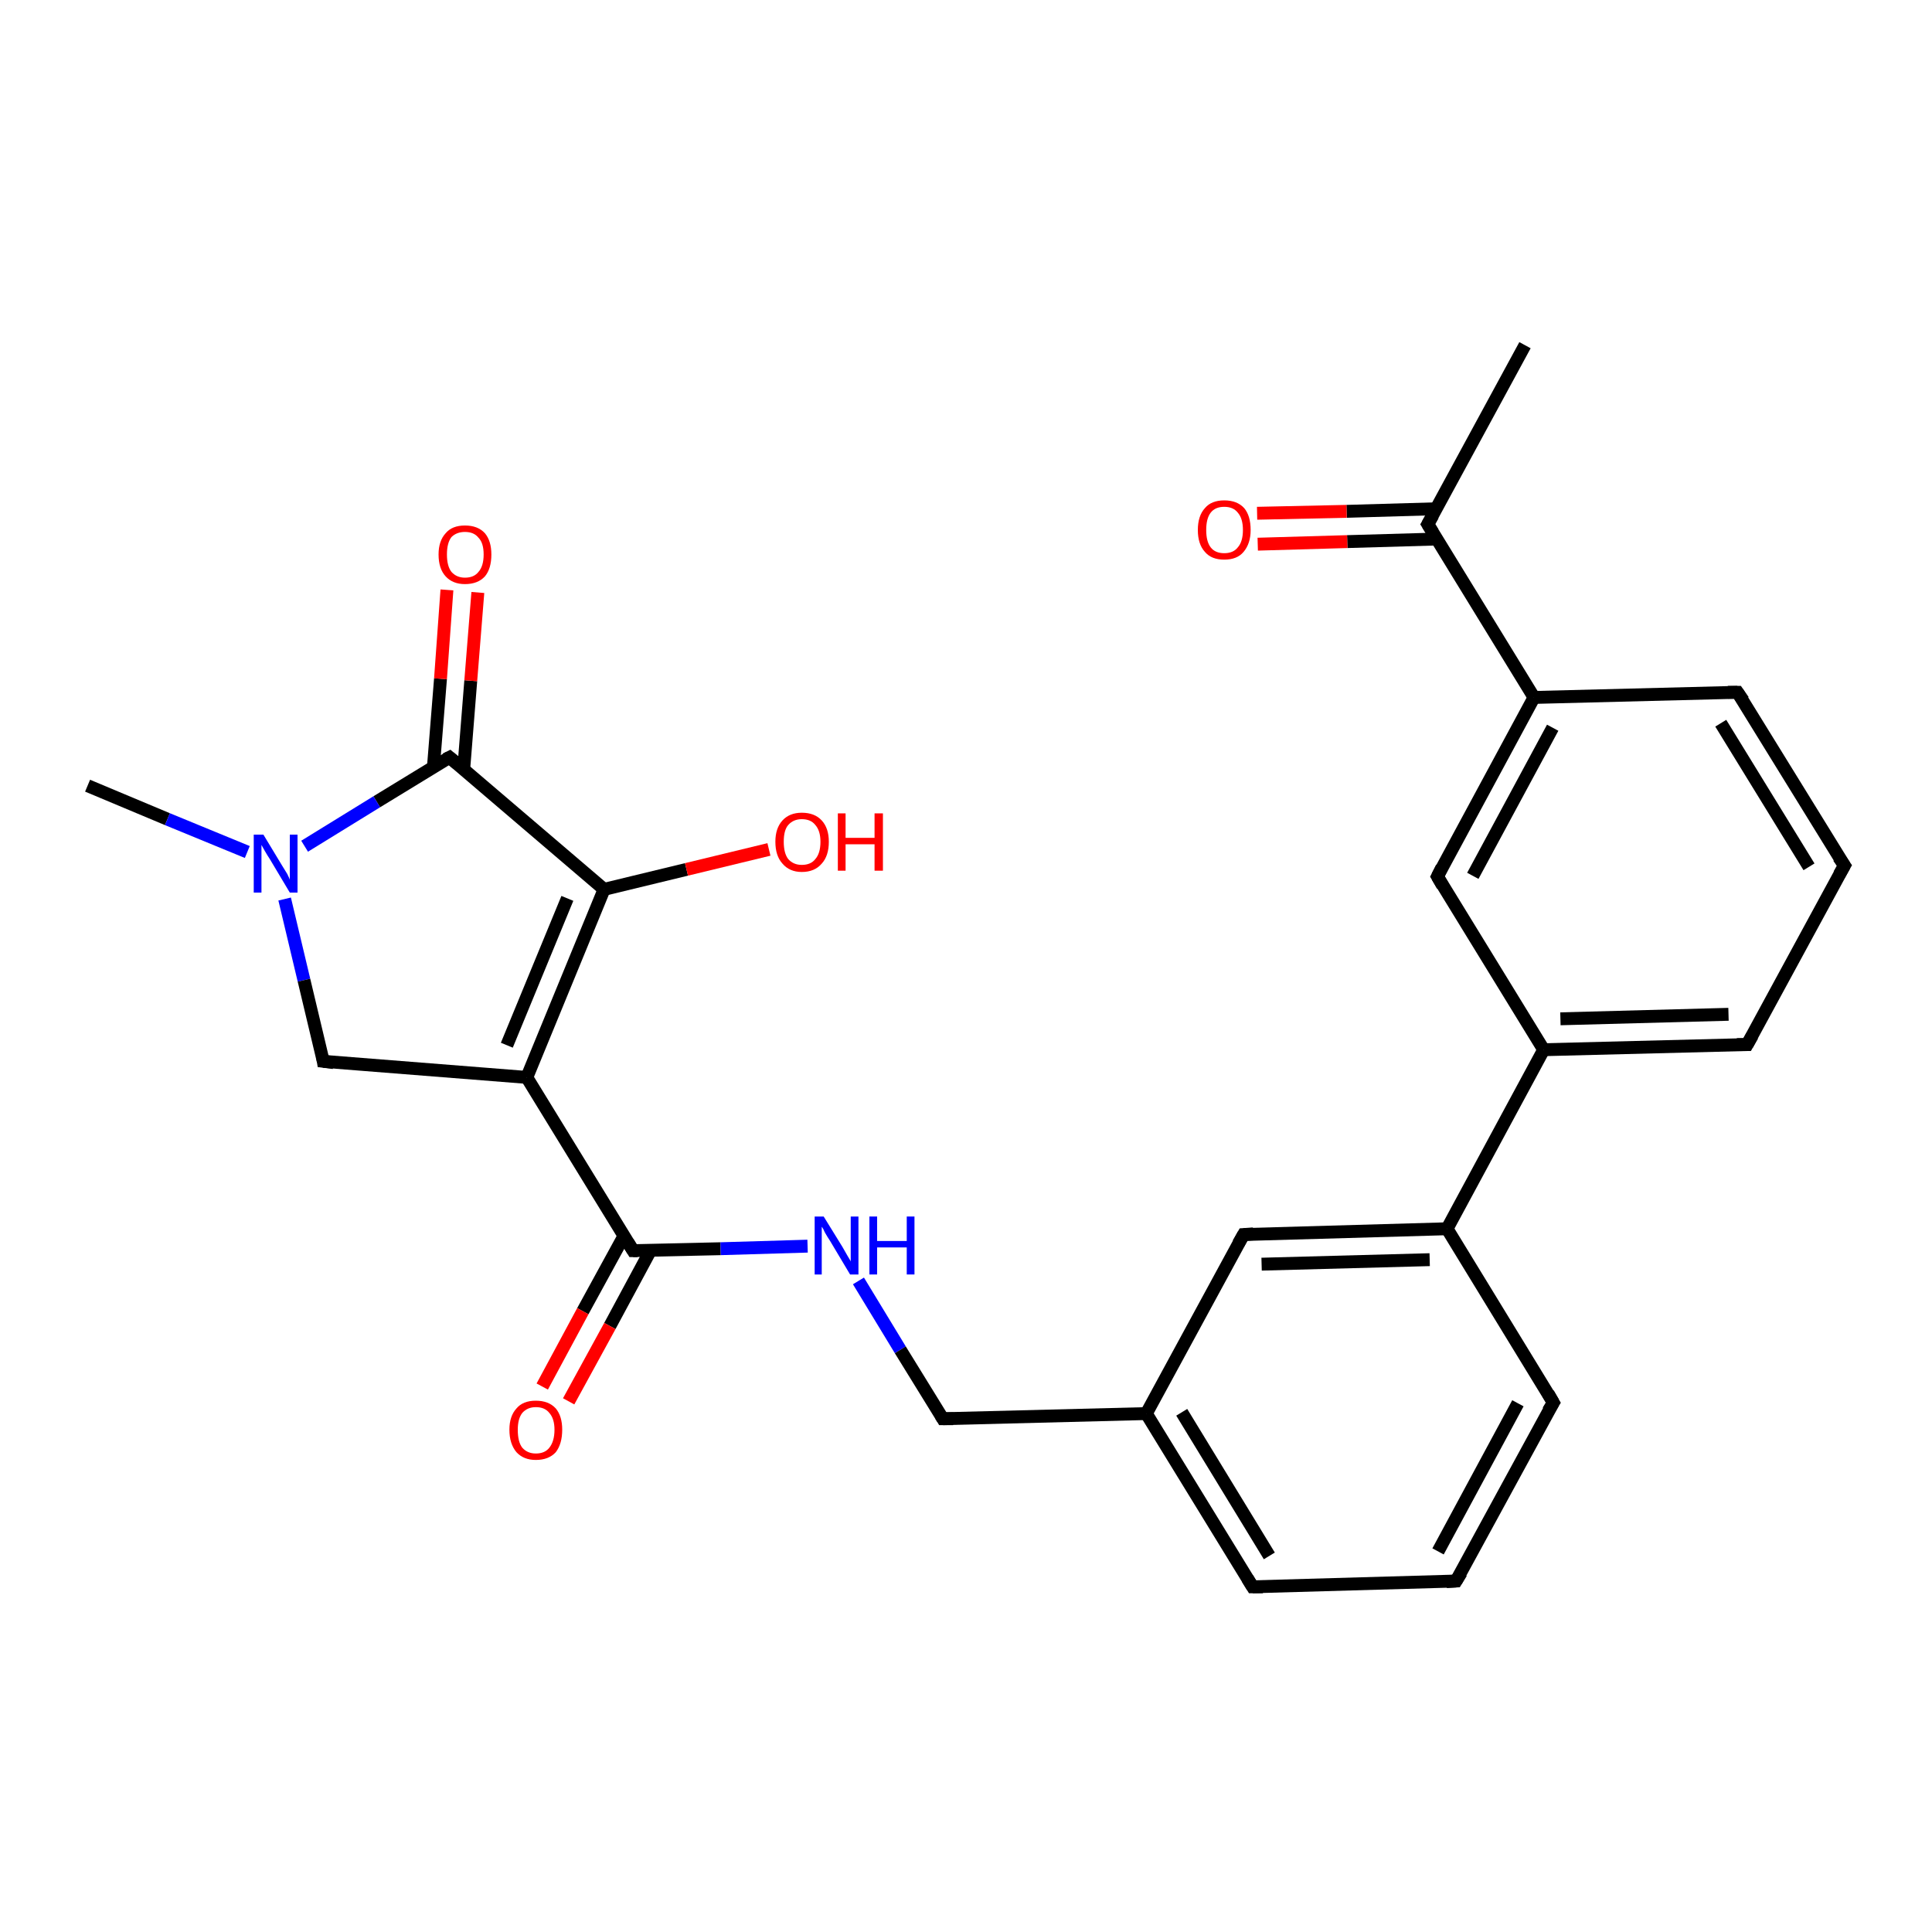 <?xml version='1.0' encoding='iso-8859-1'?>
<svg version='1.1' baseProfile='full'
              xmlns='http://www.w3.org/2000/svg'
                      xmlns:rdkit='http://www.rdkit.org/xml'
                      xmlns:xlink='http://www.w3.org/1999/xlink'
                  xml:space='preserve'
width='300px' height='300px' viewBox='0 0 300 300'>
<!-- END OF HEADER -->
<rect style='opacity:1.0;fill:#FFFFFF;stroke:none' width='300.0' height='300.0' x='0.0' y='0.0'> </rect>
<path class='bond-0 atom-0 atom-1' d='M 13.6,122.0 L 26.0,127.2' style='fill:none;fill-rule:evenodd;stroke:#000000;stroke-width:2.0px;stroke-linecap:butt;stroke-linejoin:miter;stroke-opacity:1' />
<path class='bond-0 atom-0 atom-1' d='M 26.0,127.2 L 38.4,132.3' style='fill:none;fill-rule:evenodd;stroke:#0000FF;stroke-width:2.0px;stroke-linecap:butt;stroke-linejoin:miter;stroke-opacity:1' />
<path class='bond-1 atom-1 atom-2' d='M 44.2,139.6 L 47.2,152.2' style='fill:none;fill-rule:evenodd;stroke:#0000FF;stroke-width:2.0px;stroke-linecap:butt;stroke-linejoin:miter;stroke-opacity:1' />
<path class='bond-1 atom-1 atom-2' d='M 47.2,152.2 L 50.2,164.8' style='fill:none;fill-rule:evenodd;stroke:#000000;stroke-width:2.0px;stroke-linecap:butt;stroke-linejoin:miter;stroke-opacity:1' />
<path class='bond-2 atom-2 atom-3' d='M 50.2,164.8 L 81.8,167.3' style='fill:none;fill-rule:evenodd;stroke:#000000;stroke-width:2.0px;stroke-linecap:butt;stroke-linejoin:miter;stroke-opacity:1' />
<path class='bond-3 atom-3 atom-4' d='M 81.8,167.3 L 98.3,194.2' style='fill:none;fill-rule:evenodd;stroke:#000000;stroke-width:2.0px;stroke-linecap:butt;stroke-linejoin:miter;stroke-opacity:1' />
<path class='bond-4 atom-4 atom-5' d='M 96.9,191.9 L 90.5,203.6' style='fill:none;fill-rule:evenodd;stroke:#000000;stroke-width:2.0px;stroke-linecap:butt;stroke-linejoin:miter;stroke-opacity:1' />
<path class='bond-4 atom-4 atom-5' d='M 90.5,203.6 L 84.2,215.3' style='fill:none;fill-rule:evenodd;stroke:#FF0000;stroke-width:2.0px;stroke-linecap:butt;stroke-linejoin:miter;stroke-opacity:1' />
<path class='bond-4 atom-4 atom-5' d='M 101.0,194.2 L 94.7,205.9' style='fill:none;fill-rule:evenodd;stroke:#000000;stroke-width:2.0px;stroke-linecap:butt;stroke-linejoin:miter;stroke-opacity:1' />
<path class='bond-4 atom-4 atom-5' d='M 94.7,205.9 L 88.3,217.6' style='fill:none;fill-rule:evenodd;stroke:#FF0000;stroke-width:2.0px;stroke-linecap:butt;stroke-linejoin:miter;stroke-opacity:1' />
<path class='bond-5 atom-4 atom-6' d='M 98.3,194.2 L 111.9,193.9' style='fill:none;fill-rule:evenodd;stroke:#000000;stroke-width:2.0px;stroke-linecap:butt;stroke-linejoin:miter;stroke-opacity:1' />
<path class='bond-5 atom-4 atom-6' d='M 111.9,193.9 L 125.4,193.5' style='fill:none;fill-rule:evenodd;stroke:#0000FF;stroke-width:2.0px;stroke-linecap:butt;stroke-linejoin:miter;stroke-opacity:1' />
<path class='bond-6 atom-6 atom-7' d='M 133.3,198.9 L 139.8,209.6' style='fill:none;fill-rule:evenodd;stroke:#0000FF;stroke-width:2.0px;stroke-linecap:butt;stroke-linejoin:miter;stroke-opacity:1' />
<path class='bond-6 atom-6 atom-7' d='M 139.8,209.6 L 146.4,220.3' style='fill:none;fill-rule:evenodd;stroke:#000000;stroke-width:2.0px;stroke-linecap:butt;stroke-linejoin:miter;stroke-opacity:1' />
<path class='bond-7 atom-7 atom-8' d='M 146.4,220.3 L 178.0,219.5' style='fill:none;fill-rule:evenodd;stroke:#000000;stroke-width:2.0px;stroke-linecap:butt;stroke-linejoin:miter;stroke-opacity:1' />
<path class='bond-8 atom-8 atom-9' d='M 178.0,219.5 L 194.5,246.4' style='fill:none;fill-rule:evenodd;stroke:#000000;stroke-width:2.0px;stroke-linecap:butt;stroke-linejoin:miter;stroke-opacity:1' />
<path class='bond-8 atom-8 atom-9' d='M 183.5,219.3 L 197.1,241.6' style='fill:none;fill-rule:evenodd;stroke:#000000;stroke-width:2.0px;stroke-linecap:butt;stroke-linejoin:miter;stroke-opacity:1' />
<path class='bond-9 atom-9 atom-10' d='M 194.5,246.4 L 226.1,245.5' style='fill:none;fill-rule:evenodd;stroke:#000000;stroke-width:2.0px;stroke-linecap:butt;stroke-linejoin:miter;stroke-opacity:1' />
<path class='bond-10 atom-10 atom-11' d='M 226.1,245.5 L 241.2,217.8' style='fill:none;fill-rule:evenodd;stroke:#000000;stroke-width:2.0px;stroke-linecap:butt;stroke-linejoin:miter;stroke-opacity:1' />
<path class='bond-10 atom-10 atom-11' d='M 223.3,240.9 L 235.7,217.9' style='fill:none;fill-rule:evenodd;stroke:#000000;stroke-width:2.0px;stroke-linecap:butt;stroke-linejoin:miter;stroke-opacity:1' />
<path class='bond-11 atom-11 atom-12' d='M 241.2,217.8 L 224.7,190.8' style='fill:none;fill-rule:evenodd;stroke:#000000;stroke-width:2.0px;stroke-linecap:butt;stroke-linejoin:miter;stroke-opacity:1' />
<path class='bond-12 atom-12 atom-13' d='M 224.7,190.8 L 193.1,191.7' style='fill:none;fill-rule:evenodd;stroke:#000000;stroke-width:2.0px;stroke-linecap:butt;stroke-linejoin:miter;stroke-opacity:1' />
<path class='bond-12 atom-12 atom-13' d='M 222.0,195.6 L 195.9,196.3' style='fill:none;fill-rule:evenodd;stroke:#000000;stroke-width:2.0px;stroke-linecap:butt;stroke-linejoin:miter;stroke-opacity:1' />
<path class='bond-13 atom-12 atom-14' d='M 224.7,190.8 L 239.7,163.0' style='fill:none;fill-rule:evenodd;stroke:#000000;stroke-width:2.0px;stroke-linecap:butt;stroke-linejoin:miter;stroke-opacity:1' />
<path class='bond-14 atom-14 atom-15' d='M 239.7,163.0 L 271.3,162.2' style='fill:none;fill-rule:evenodd;stroke:#000000;stroke-width:2.0px;stroke-linecap:butt;stroke-linejoin:miter;stroke-opacity:1' />
<path class='bond-14 atom-14 atom-15' d='M 242.3,158.2 L 268.4,157.5' style='fill:none;fill-rule:evenodd;stroke:#000000;stroke-width:2.0px;stroke-linecap:butt;stroke-linejoin:miter;stroke-opacity:1' />
<path class='bond-15 atom-15 atom-16' d='M 271.3,162.2 L 286.4,134.4' style='fill:none;fill-rule:evenodd;stroke:#000000;stroke-width:2.0px;stroke-linecap:butt;stroke-linejoin:miter;stroke-opacity:1' />
<path class='bond-16 atom-16 atom-17' d='M 286.4,134.4 L 269.8,107.5' style='fill:none;fill-rule:evenodd;stroke:#000000;stroke-width:2.0px;stroke-linecap:butt;stroke-linejoin:miter;stroke-opacity:1' />
<path class='bond-16 atom-16 atom-17' d='M 280.9,134.6 L 267.2,112.3' style='fill:none;fill-rule:evenodd;stroke:#000000;stroke-width:2.0px;stroke-linecap:butt;stroke-linejoin:miter;stroke-opacity:1' />
<path class='bond-17 atom-17 atom-18' d='M 269.8,107.5 L 238.2,108.3' style='fill:none;fill-rule:evenodd;stroke:#000000;stroke-width:2.0px;stroke-linecap:butt;stroke-linejoin:miter;stroke-opacity:1' />
<path class='bond-18 atom-18 atom-19' d='M 238.2,108.3 L 223.2,136.1' style='fill:none;fill-rule:evenodd;stroke:#000000;stroke-width:2.0px;stroke-linecap:butt;stroke-linejoin:miter;stroke-opacity:1' />
<path class='bond-18 atom-18 atom-19' d='M 241.1,113.0 L 228.7,136.0' style='fill:none;fill-rule:evenodd;stroke:#000000;stroke-width:2.0px;stroke-linecap:butt;stroke-linejoin:miter;stroke-opacity:1' />
<path class='bond-19 atom-18 atom-20' d='M 238.2,108.3 L 221.7,81.4' style='fill:none;fill-rule:evenodd;stroke:#000000;stroke-width:2.0px;stroke-linecap:butt;stroke-linejoin:miter;stroke-opacity:1' />
<path class='bond-20 atom-20 atom-21' d='M 221.7,81.4 L 236.8,53.6' style='fill:none;fill-rule:evenodd;stroke:#000000;stroke-width:2.0px;stroke-linecap:butt;stroke-linejoin:miter;stroke-opacity:1' />
<path class='bond-21 atom-20 atom-22' d='M 223.0,79.0 L 209.1,79.4' style='fill:none;fill-rule:evenodd;stroke:#000000;stroke-width:2.0px;stroke-linecap:butt;stroke-linejoin:miter;stroke-opacity:1' />
<path class='bond-21 atom-20 atom-22' d='M 209.1,79.4 L 195.2,79.7' style='fill:none;fill-rule:evenodd;stroke:#FF0000;stroke-width:2.0px;stroke-linecap:butt;stroke-linejoin:miter;stroke-opacity:1' />
<path class='bond-21 atom-20 atom-22' d='M 223.1,83.7 L 209.2,84.1' style='fill:none;fill-rule:evenodd;stroke:#000000;stroke-width:2.0px;stroke-linecap:butt;stroke-linejoin:miter;stroke-opacity:1' />
<path class='bond-21 atom-20 atom-22' d='M 209.2,84.1 L 195.3,84.5' style='fill:none;fill-rule:evenodd;stroke:#FF0000;stroke-width:2.0px;stroke-linecap:butt;stroke-linejoin:miter;stroke-opacity:1' />
<path class='bond-22 atom-3 atom-23' d='M 81.8,167.3 L 93.8,138.1' style='fill:none;fill-rule:evenodd;stroke:#000000;stroke-width:2.0px;stroke-linecap:butt;stroke-linejoin:miter;stroke-opacity:1' />
<path class='bond-22 atom-3 atom-23' d='M 78.7,162.3 L 88.1,139.5' style='fill:none;fill-rule:evenodd;stroke:#000000;stroke-width:2.0px;stroke-linecap:butt;stroke-linejoin:miter;stroke-opacity:1' />
<path class='bond-23 atom-23 atom-24' d='M 93.8,138.1 L 106.6,135.0' style='fill:none;fill-rule:evenodd;stroke:#000000;stroke-width:2.0px;stroke-linecap:butt;stroke-linejoin:miter;stroke-opacity:1' />
<path class='bond-23 atom-23 atom-24' d='M 106.6,135.0 L 119.4,131.9' style='fill:none;fill-rule:evenodd;stroke:#FF0000;stroke-width:2.0px;stroke-linecap:butt;stroke-linejoin:miter;stroke-opacity:1' />
<path class='bond-24 atom-23 atom-25' d='M 93.8,138.1 L 69.8,117.6' style='fill:none;fill-rule:evenodd;stroke:#000000;stroke-width:2.0px;stroke-linecap:butt;stroke-linejoin:miter;stroke-opacity:1' />
<path class='bond-25 atom-25 atom-26' d='M 72.0,119.5 L 73.1,105.7' style='fill:none;fill-rule:evenodd;stroke:#000000;stroke-width:2.0px;stroke-linecap:butt;stroke-linejoin:miter;stroke-opacity:1' />
<path class='bond-25 atom-25 atom-26' d='M 73.1,105.7 L 74.2,92.0' style='fill:none;fill-rule:evenodd;stroke:#FF0000;stroke-width:2.0px;stroke-linecap:butt;stroke-linejoin:miter;stroke-opacity:1' />
<path class='bond-25 atom-25 atom-26' d='M 67.3,119.1 L 68.4,105.4' style='fill:none;fill-rule:evenodd;stroke:#000000;stroke-width:2.0px;stroke-linecap:butt;stroke-linejoin:miter;stroke-opacity:1' />
<path class='bond-25 atom-25 atom-26' d='M 68.4,105.4 L 69.4,91.6' style='fill:none;fill-rule:evenodd;stroke:#FF0000;stroke-width:2.0px;stroke-linecap:butt;stroke-linejoin:miter;stroke-opacity:1' />
<path class='bond-26 atom-25 atom-1' d='M 69.8,117.6 L 58.5,124.5' style='fill:none;fill-rule:evenodd;stroke:#000000;stroke-width:2.0px;stroke-linecap:butt;stroke-linejoin:miter;stroke-opacity:1' />
<path class='bond-26 atom-25 atom-1' d='M 58.5,124.5 L 47.3,131.4' style='fill:none;fill-rule:evenodd;stroke:#0000FF;stroke-width:2.0px;stroke-linecap:butt;stroke-linejoin:miter;stroke-opacity:1' />
<path class='bond-27 atom-13 atom-8' d='M 193.1,191.7 L 178.0,219.5' style='fill:none;fill-rule:evenodd;stroke:#000000;stroke-width:2.0px;stroke-linecap:butt;stroke-linejoin:miter;stroke-opacity:1' />
<path class='bond-28 atom-19 atom-14' d='M 223.2,136.1 L 239.7,163.0' style='fill:none;fill-rule:evenodd;stroke:#000000;stroke-width:2.0px;stroke-linecap:butt;stroke-linejoin:miter;stroke-opacity:1' />
<path d='M 50.1,164.2 L 50.2,164.8 L 51.8,165.0' style='fill:none;stroke:#000000;stroke-width:2.0px;stroke-linecap:butt;stroke-linejoin:miter;stroke-opacity:1;' />
<path d='M 97.5,192.9 L 98.3,194.2 L 99.0,194.2' style='fill:none;stroke:#000000;stroke-width:2.0px;stroke-linecap:butt;stroke-linejoin:miter;stroke-opacity:1;' />
<path d='M 146.1,219.8 L 146.4,220.3 L 148.0,220.3' style='fill:none;stroke:#000000;stroke-width:2.0px;stroke-linecap:butt;stroke-linejoin:miter;stroke-opacity:1;' />
<path d='M 193.7,245.1 L 194.5,246.4 L 196.1,246.4' style='fill:none;stroke:#000000;stroke-width:2.0px;stroke-linecap:butt;stroke-linejoin:miter;stroke-opacity:1;' />
<path d='M 224.6,245.6 L 226.1,245.5 L 226.9,244.2' style='fill:none;stroke:#000000;stroke-width:2.0px;stroke-linecap:butt;stroke-linejoin:miter;stroke-opacity:1;' />
<path d='M 240.4,219.1 L 241.2,217.8 L 240.4,216.4' style='fill:none;stroke:#000000;stroke-width:2.0px;stroke-linecap:butt;stroke-linejoin:miter;stroke-opacity:1;' />
<path d='M 194.6,191.6 L 193.1,191.7 L 192.3,193.1' style='fill:none;stroke:#000000;stroke-width:2.0px;stroke-linecap:butt;stroke-linejoin:miter;stroke-opacity:1;' />
<path d='M 269.7,162.2 L 271.3,162.2 L 272.1,160.8' style='fill:none;stroke:#000000;stroke-width:2.0px;stroke-linecap:butt;stroke-linejoin:miter;stroke-opacity:1;' />
<path d='M 285.6,135.8 L 286.4,134.4 L 285.5,133.1' style='fill:none;stroke:#000000;stroke-width:2.0px;stroke-linecap:butt;stroke-linejoin:miter;stroke-opacity:1;' />
<path d='M 270.7,108.8 L 269.8,107.5 L 268.3,107.5' style='fill:none;stroke:#000000;stroke-width:2.0px;stroke-linecap:butt;stroke-linejoin:miter;stroke-opacity:1;' />
<path d='M 223.9,134.7 L 223.2,136.1 L 224.0,137.5' style='fill:none;stroke:#000000;stroke-width:2.0px;stroke-linecap:butt;stroke-linejoin:miter;stroke-opacity:1;' />
<path d='M 222.5,82.7 L 221.7,81.4 L 222.5,80.0' style='fill:none;stroke:#000000;stroke-width:2.0px;stroke-linecap:butt;stroke-linejoin:miter;stroke-opacity:1;' />
<path d='M 71.0,118.6 L 69.8,117.6 L 69.2,117.9' style='fill:none;stroke:#000000;stroke-width:2.0px;stroke-linecap:butt;stroke-linejoin:miter;stroke-opacity:1;' />
<path class='atom-1' d='M 40.9 129.6
L 43.8 134.4
Q 44.1 134.9, 44.6 135.7
Q 45.0 136.5, 45.0 136.6
L 45.0 129.6
L 46.2 129.6
L 46.2 138.6
L 45.0 138.6
L 41.9 133.4
Q 41.5 132.8, 41.1 132.1
Q 40.7 131.4, 40.6 131.2
L 40.6 138.6
L 39.4 138.6
L 39.4 129.6
L 40.9 129.6
' fill='#0000FF'/>
<path class='atom-5' d='M 79.1 222.0
Q 79.1 219.9, 80.2 218.7
Q 81.2 217.5, 83.2 217.5
Q 85.2 217.5, 86.3 218.7
Q 87.3 219.9, 87.3 222.0
Q 87.3 224.2, 86.3 225.5
Q 85.2 226.7, 83.2 226.7
Q 81.3 226.7, 80.2 225.5
Q 79.1 224.2, 79.1 222.0
M 83.2 225.7
Q 84.6 225.7, 85.3 224.8
Q 86.1 223.8, 86.1 222.0
Q 86.1 220.3, 85.3 219.4
Q 84.6 218.5, 83.2 218.5
Q 81.9 218.5, 81.1 219.4
Q 80.4 220.3, 80.4 222.0
Q 80.4 223.9, 81.1 224.8
Q 81.9 225.7, 83.2 225.7
' fill='#FF0000'/>
<path class='atom-6' d='M 127.9 188.9
L 130.8 193.6
Q 131.1 194.1, 131.6 195.0
Q 132.1 195.8, 132.1 195.9
L 132.1 188.9
L 133.3 188.9
L 133.3 197.9
L 132.0 197.9
L 128.9 192.7
Q 128.5 192.1, 128.1 191.4
Q 127.8 190.7, 127.6 190.5
L 127.6 197.9
L 126.5 197.9
L 126.5 188.9
L 127.9 188.9
' fill='#0000FF'/>
<path class='atom-6' d='M 135.0 188.9
L 136.2 188.9
L 136.2 192.7
L 140.8 192.7
L 140.8 188.9
L 142.0 188.9
L 142.0 197.9
L 140.8 197.9
L 140.8 193.7
L 136.2 193.7
L 136.2 197.9
L 135.0 197.9
L 135.0 188.9
' fill='#0000FF'/>
<path class='atom-22' d='M 186.0 82.3
Q 186.0 80.1, 187.1 78.9
Q 188.1 77.7, 190.1 77.7
Q 192.1 77.7, 193.2 78.9
Q 194.2 80.1, 194.2 82.3
Q 194.2 84.4, 193.1 85.7
Q 192.1 86.9, 190.1 86.9
Q 188.1 86.9, 187.1 85.7
Q 186.0 84.5, 186.0 82.3
M 190.1 85.9
Q 191.5 85.9, 192.2 85.0
Q 193.0 84.1, 193.0 82.3
Q 193.0 80.5, 192.2 79.6
Q 191.5 78.7, 190.1 78.7
Q 188.7 78.7, 188.0 79.6
Q 187.3 80.5, 187.3 82.3
Q 187.3 84.1, 188.0 85.0
Q 188.7 85.9, 190.1 85.9
' fill='#FF0000'/>
<path class='atom-24' d='M 120.4 130.7
Q 120.4 128.6, 121.5 127.4
Q 122.6 126.2, 124.5 126.2
Q 126.5 126.2, 127.6 127.4
Q 128.7 128.6, 128.7 130.7
Q 128.7 132.9, 127.6 134.1
Q 126.5 135.4, 124.5 135.4
Q 122.6 135.4, 121.5 134.1
Q 120.4 132.9, 120.4 130.7
M 124.5 134.3
Q 125.9 134.3, 126.6 133.4
Q 127.4 132.5, 127.4 130.7
Q 127.4 129.0, 126.6 128.1
Q 125.9 127.2, 124.5 127.2
Q 123.2 127.2, 122.4 128.1
Q 121.7 128.9, 121.7 130.7
Q 121.7 132.5, 122.4 133.4
Q 123.2 134.3, 124.5 134.3
' fill='#FF0000'/>
<path class='atom-24' d='M 130.1 126.3
L 131.3 126.3
L 131.3 130.1
L 135.8 130.1
L 135.8 126.3
L 137.1 126.3
L 137.1 135.2
L 135.8 135.2
L 135.8 131.1
L 131.3 131.1
L 131.3 135.2
L 130.1 135.2
L 130.1 126.3
' fill='#FF0000'/>
<path class='atom-26' d='M 68.1 86.1
Q 68.1 84.0, 69.2 82.8
Q 70.2 81.6, 72.2 81.6
Q 74.2 81.6, 75.3 82.8
Q 76.3 84.0, 76.3 86.1
Q 76.3 88.3, 75.3 89.5
Q 74.2 90.7, 72.2 90.7
Q 70.3 90.7, 69.2 89.5
Q 68.1 88.3, 68.1 86.1
M 72.2 89.7
Q 73.6 89.7, 74.3 88.8
Q 75.1 87.9, 75.1 86.1
Q 75.1 84.3, 74.3 83.5
Q 73.6 82.6, 72.2 82.6
Q 70.9 82.6, 70.1 83.4
Q 69.4 84.3, 69.4 86.1
Q 69.4 87.9, 70.1 88.8
Q 70.9 89.7, 72.2 89.7
' fill='#FF0000'/>
</svg>
